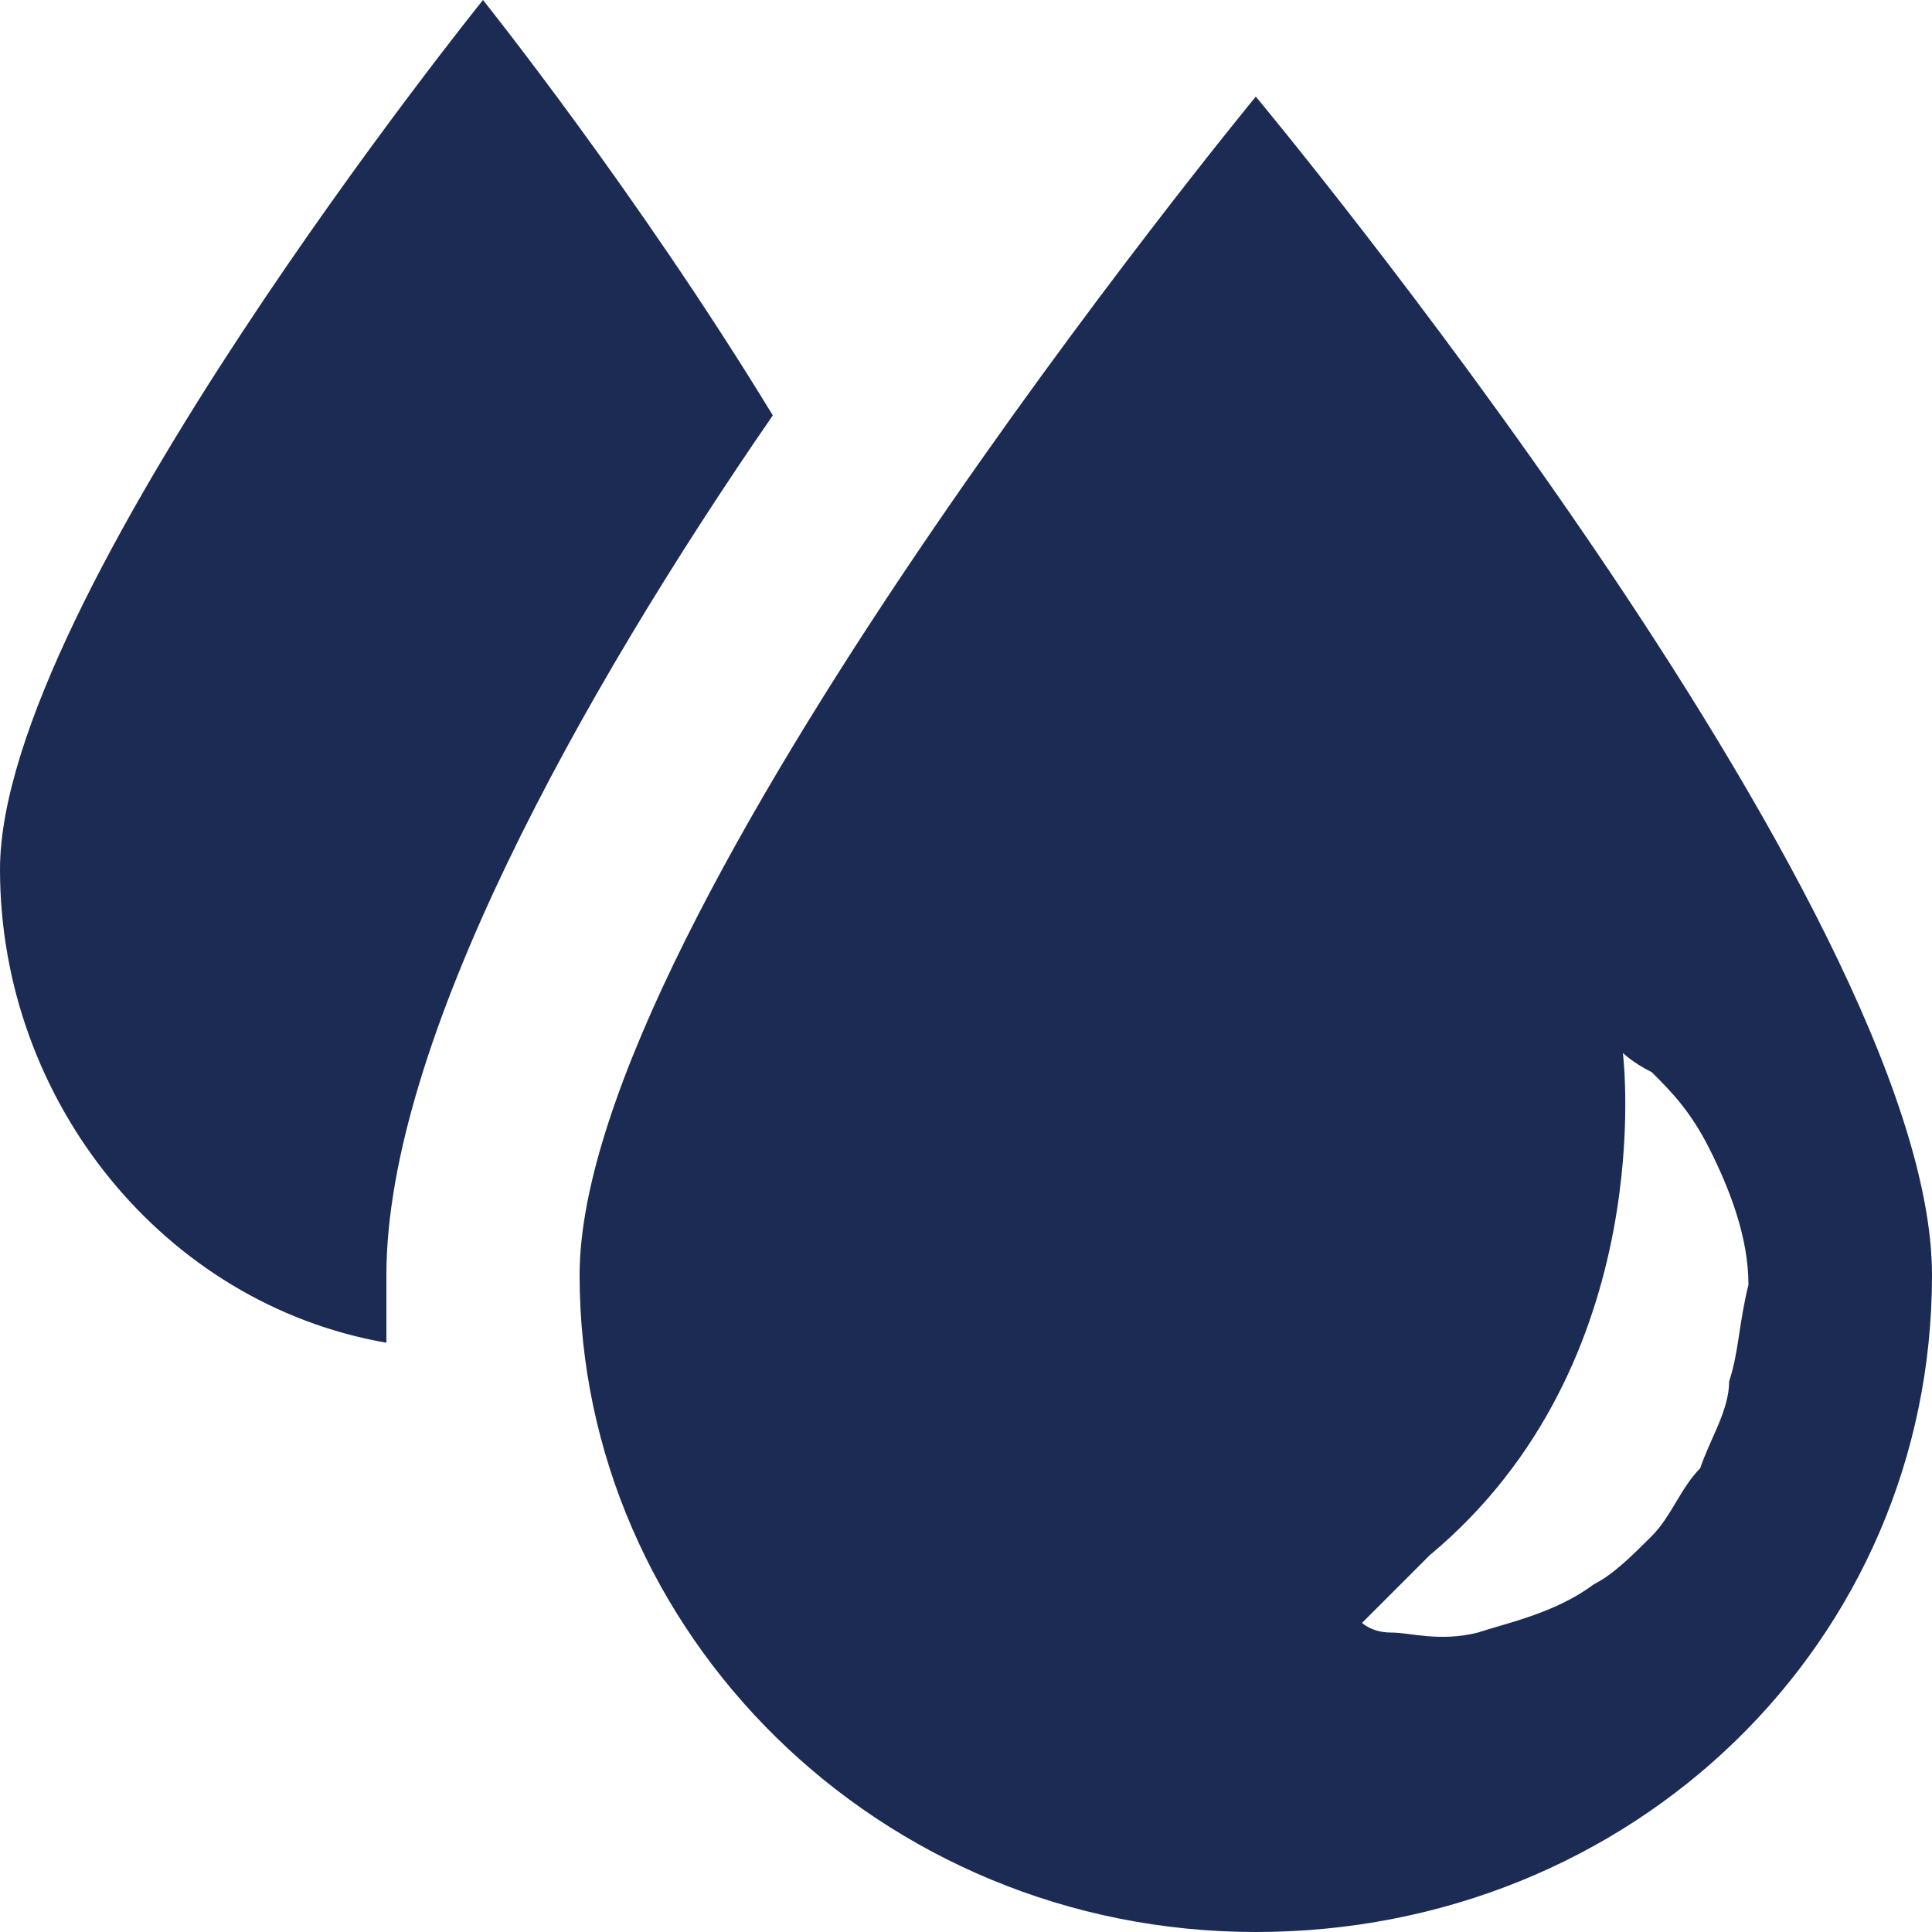 <svg width="30" height="30" viewBox="0 0 30 30" fill="none" xmlns="http://www.w3.org/2000/svg">
<path d="M12 6.45C9.9 3 7.5 0 7.5 0C7.5 0 0 9.3 0 13.5C0 17.1 2.55 20.25 6 20.85C6 20.55 6 20.1 6 19.8C6 16.2 9 10.8 12 6.45Z" fill="#1C2B54"/>
<path d="M19.5 1.5C19.5 1.5 9 14.25 9 19.8C9 25.35 13.65 30 19.5 30C25.35 30 30 25.5 30 19.8C30 14.1 19.5 1.5 19.5 1.5ZM26.85 21.45C26.85 21.9 26.55 22.35 26.4 22.8C26.1 23.1 25.95 23.55 25.65 23.85C25.35 24.15 25.05 24.45 24.75 24.6C24.15 25.05 23.4 25.2 22.95 25.35C22.35 25.5 21.9 25.35 21.6 25.35C21.3 25.35 21.15 25.2 21.15 25.2C21.15 25.2 21.9 24.45 22.2 24.15C25.8 21.15 25.2 16.35 25.2 16.35C25.2 16.35 25.35 16.5 25.65 16.65C25.95 16.95 26.25 17.25 26.55 17.85C26.85 18.45 27.15 19.2 27.15 19.95C27 20.55 27 21 26.85 21.45Z" fill="#1C2B54"/>
</svg>
